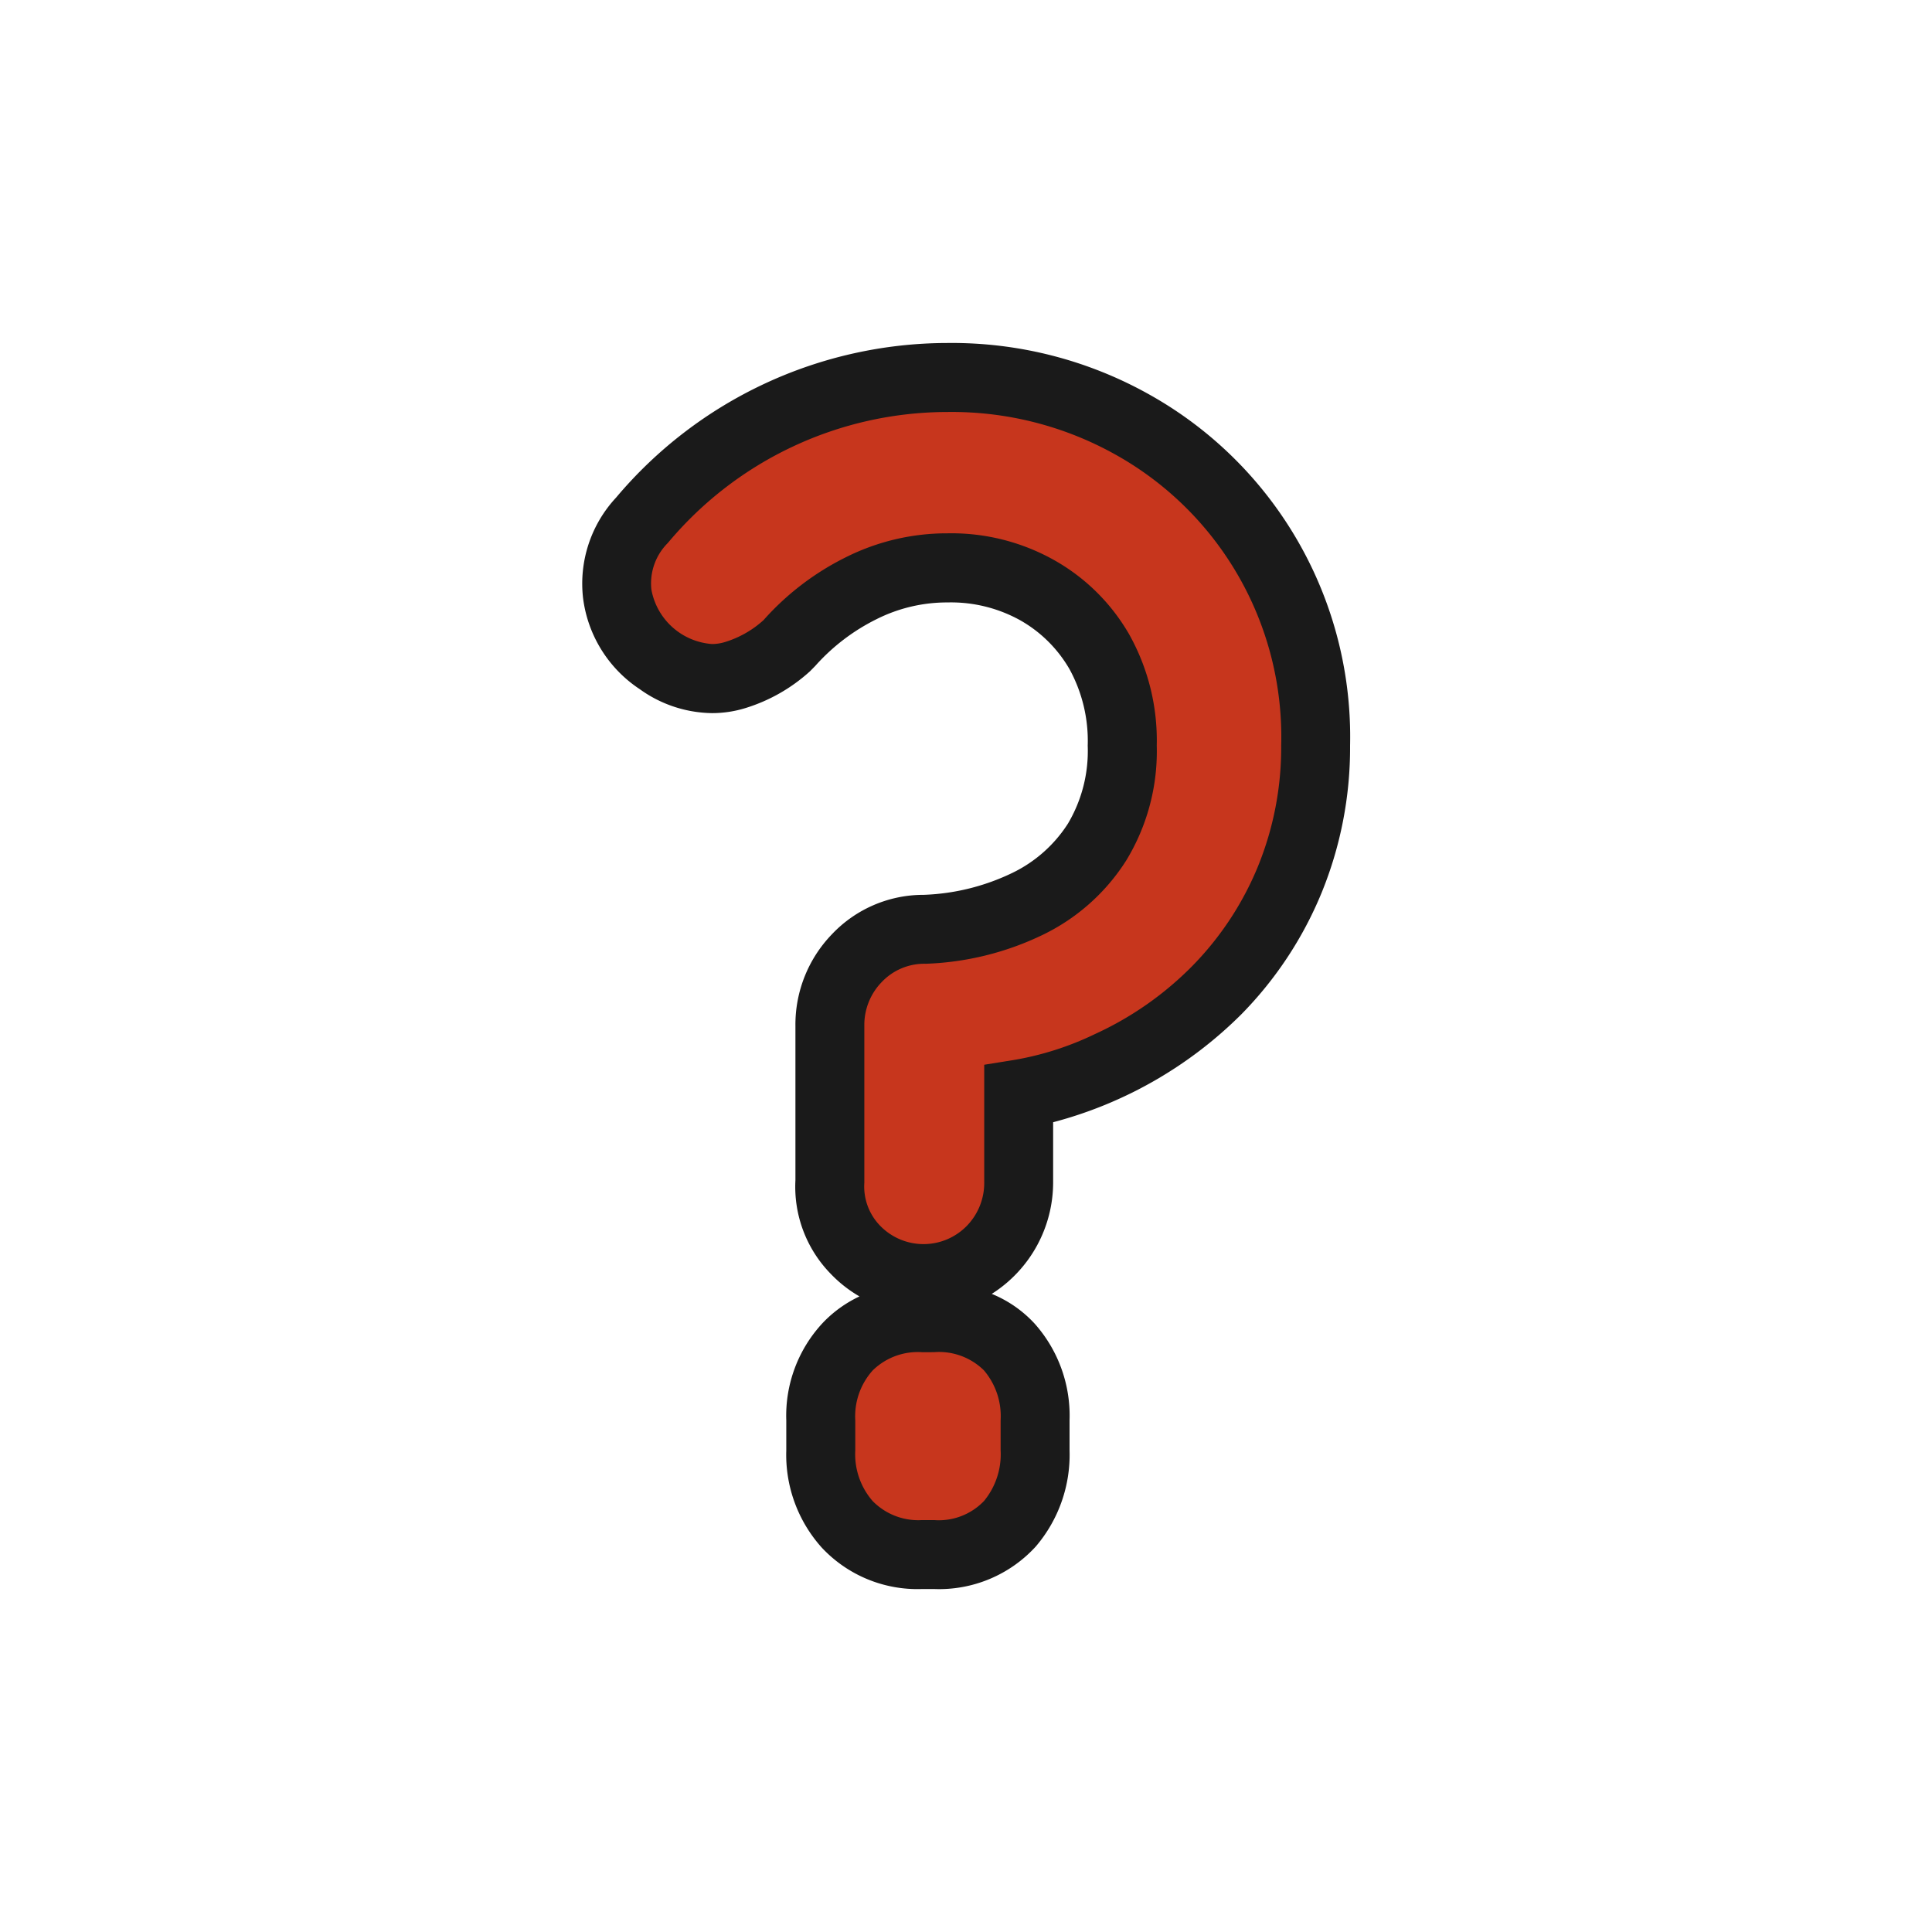 <svg xmlns="http://www.w3.org/2000/svg" xmlns:xlink="http://www.w3.org/1999/xlink" width="90" height="90" viewBox="0 0 90 90"><defs><clipPath id="a"><rect width="90" height="90" fill="none"/></clipPath></defs><g clip-path="url(#a)"><g clip-path="url(#a)"><g opacity="0"><g clip-path="url(#a)"><rect width="90" height="90" fill="#fff"/></g></g><path d="M58.9,82.185a4.528,4.528,0,0,1-3.478-1.4,4.916,4.916,0,0,1-1.235-3.449v-1.4A4.786,4.786,0,0,1,55.449,72.5,4.578,4.578,0,0,1,58.9,71.153h.559a4.552,4.552,0,0,1,3.513,1.368,4.881,4.881,0,0,1,1.2,3.414v1.4A5.019,5.019,0,0,1,63,80.754a4.483,4.483,0,0,1-3.537,1.43Zm.069-12.853A4.293,4.293,0,0,1,55.8,67.988a4.223,4.223,0,0,1-1.188-3.2V57.564a4.48,4.48,0,0,1,1.259-3.16A4.289,4.289,0,0,1,59,53.062a12,12,0,0,0,4.827-1.19A7.927,7.927,0,0,0,67.057,49,8.208,8.208,0,0,0,68.23,44.5a8.535,8.535,0,0,0-1.067-4.375,7.71,7.71,0,0,0-2.892-2.864,8.2,8.2,0,0,0-4.181-1.042,8.911,8.911,0,0,0-4.017.946,11.01,11.01,0,0,0-3.347,2.553l-.059.067-.066.06a6.318,6.318,0,0,1-2.4,1.364,3.647,3.647,0,0,1-1.084.166A4.694,4.694,0,0,1,44.7,37.427a4.248,4.248,0,0,1,1.16-3.432A18.6,18.6,0,0,1,60.09,27.356a17.214,17.214,0,0,1,8.635,2.2A16.661,16.661,0,0,1,77.236,44.5a16.29,16.29,0,0,1-1.207,6.249,16.045,16.045,0,0,1-3.385,5.133A16.9,16.9,0,0,1,67.62,59.4a15.652,15.652,0,0,1-4.214,1.337v4.09a4.479,4.479,0,0,1-1.259,3.159,4.3,4.3,0,0,1-3.174,1.344" transform="translate(-15.954 -9.77)" fill="#c7361d"/><path d="M58.569,82.9H58.01a6.1,6.1,0,0,1-4.662-1.924,6.469,6.469,0,0,1-1.658-4.535v-1.4A6.335,6.335,0,0,1,53.4,70.491a5.713,5.713,0,0,1,1.7-1.222,6,6,0,0,1-1.35-1.063,5.8,5.8,0,0,1-1.634-4.35V56.671A6.061,6.061,0,0,1,53.815,52.4a5.866,5.866,0,0,1,4.28-1.838,10.331,10.331,0,0,0,4.122-1.02,6.355,6.355,0,0,0,2.595-2.3,6.63,6.63,0,0,0,.92-3.628,6.963,6.963,0,0,0-.846-3.561,6.141,6.141,0,0,0-2.3-2.282,6.641,6.641,0,0,0-3.384-.83,7.31,7.31,0,0,0-3.3.776,9.406,9.406,0,0,0-2.862,2.181l-.244.248a7.937,7.937,0,0,1-3,1.713,5.262,5.262,0,0,1-1.562.238h0a5.884,5.884,0,0,1-3.374-1.119,5.977,5.977,0,0,1-2.638-4.251,5.886,5.886,0,0,1,1.542-4.673A20.2,20.2,0,0,1,59.2,24.855a18.8,18.8,0,0,1,9.431,2.417,18.266,18.266,0,0,1,9.323,16.337,17.869,17.869,0,0,1-1.329,6.862A17.623,17.623,0,0,1,72.9,56.116a19.4,19.4,0,0,1-8.779,5.039v2.78a6.154,6.154,0,0,1-2.859,5.216,5.58,5.58,0,0,1,2,1.389,6.442,6.442,0,0,1,1.624,4.5v1.4a6.574,6.574,0,0,1-1.576,4.482A6.1,6.1,0,0,1,58.569,82.9M58.01,71.867a3,3,0,0,0-2.293.848,3.2,3.2,0,0,0-.813,2.327v1.4a3.319,3.319,0,0,0,.811,2.361,2.972,2.972,0,0,0,2.3.885h.559A2.917,2.917,0,0,0,60.9,78.8a3.419,3.419,0,0,0,.775-2.359v-1.4a3.288,3.288,0,0,0-.779-2.329,2.982,2.982,0,0,0-2.326-.846ZM59.2,33.721a9.77,9.77,0,0,1,4.979,1.254,9.274,9.274,0,0,1,3.48,3.445,10.112,10.112,0,0,1,1.289,5.188,9.771,9.771,0,0,1-1.427,5.361,9.485,9.485,0,0,1-3.865,3.447,13.594,13.594,0,0,1-5.469,1.357,2.728,2.728,0,0,0-2.048.849,2.866,2.866,0,0,0-.813,2.049l0,7.3a2.622,2.622,0,0,0,.743,2.013,2.817,2.817,0,0,0,4.03,0,2.866,2.866,0,0,0,.812-2.047v-5.46l1.353-.217a14.051,14.051,0,0,0,3.8-1.21,15.3,15.3,0,0,0,4.551-3.185,14.451,14.451,0,0,0,3.045-4.621,14.687,14.687,0,0,0,1.085-5.635,15.056,15.056,0,0,0-7.7-13.544A15.624,15.624,0,0,0,59.2,28.069a16.994,16.994,0,0,0-12.991,6.058l-.049.056a2.658,2.658,0,0,0-.753,2.163,3.1,3.1,0,0,0,2.821,2.532h0a2.062,2.062,0,0,0,.609-.093,4.728,4.728,0,0,0,1.792-1.019l.006-.007a12.624,12.624,0,0,1,3.828-2.922A10.5,10.5,0,0,1,59.2,33.721" transform="translate(-15.062 -8.877)" fill="#1a1a1a"/></g></g></svg>